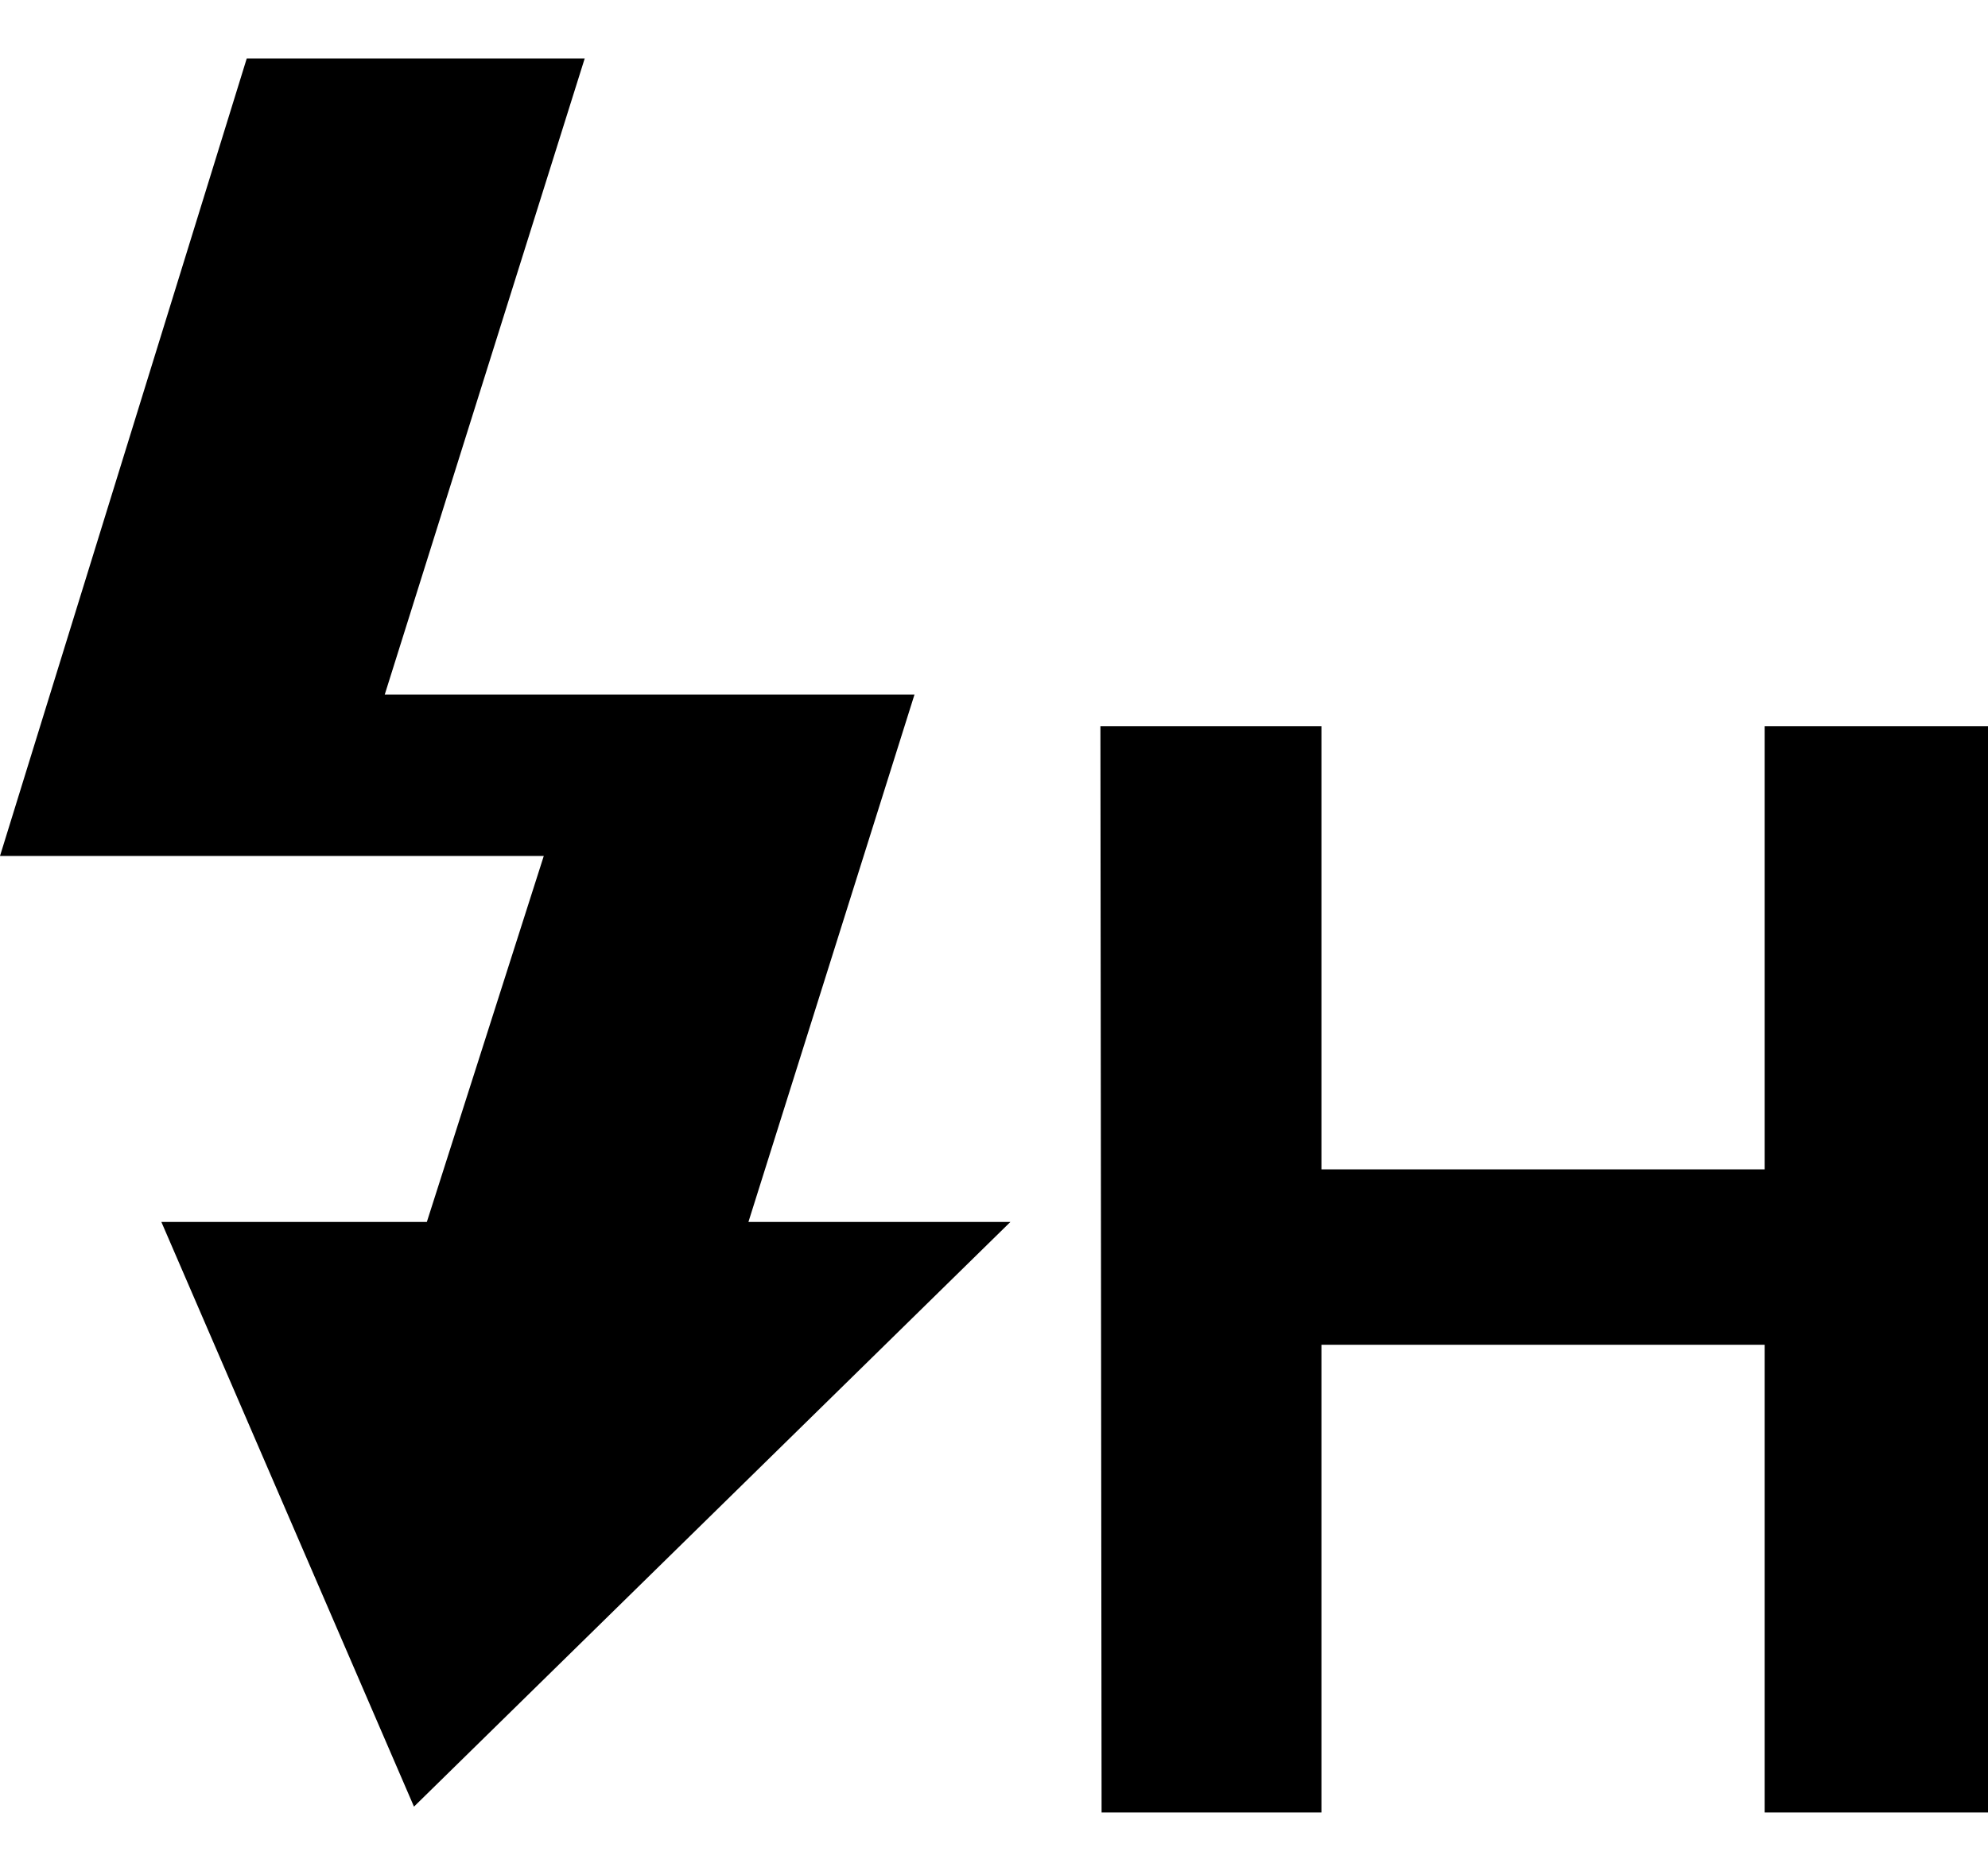 <svg xmlns="http://www.w3.org/2000/svg" width="17" height="16" viewBox="0 0 17 16">
  <defs>
    <style>
      .cls-1 {
        fill: none;
      }
    </style>
  </defs>
  <title>icon_high-speed-sync2</title>
  <g id="レイヤー_2" data-name="レイヤー 2">
    <g id="レイヤー_1-2" data-name="レイヤー 1">
      <g>
        <path d="M8.64,10.45l-5.1,5-2.16-5H3.65l1-3.13H0L2.11.5H5L3.29,5.94H7.82L6.4,10.45Zm.77-4.24H11.3V10h3.79V6.21H17V15.5H15.09v-4H11.3v4H9.42Z"/>
        <rect class="cls-1" width="17" height="16"/>
      </g>
    </g>
  </g>
</svg>
